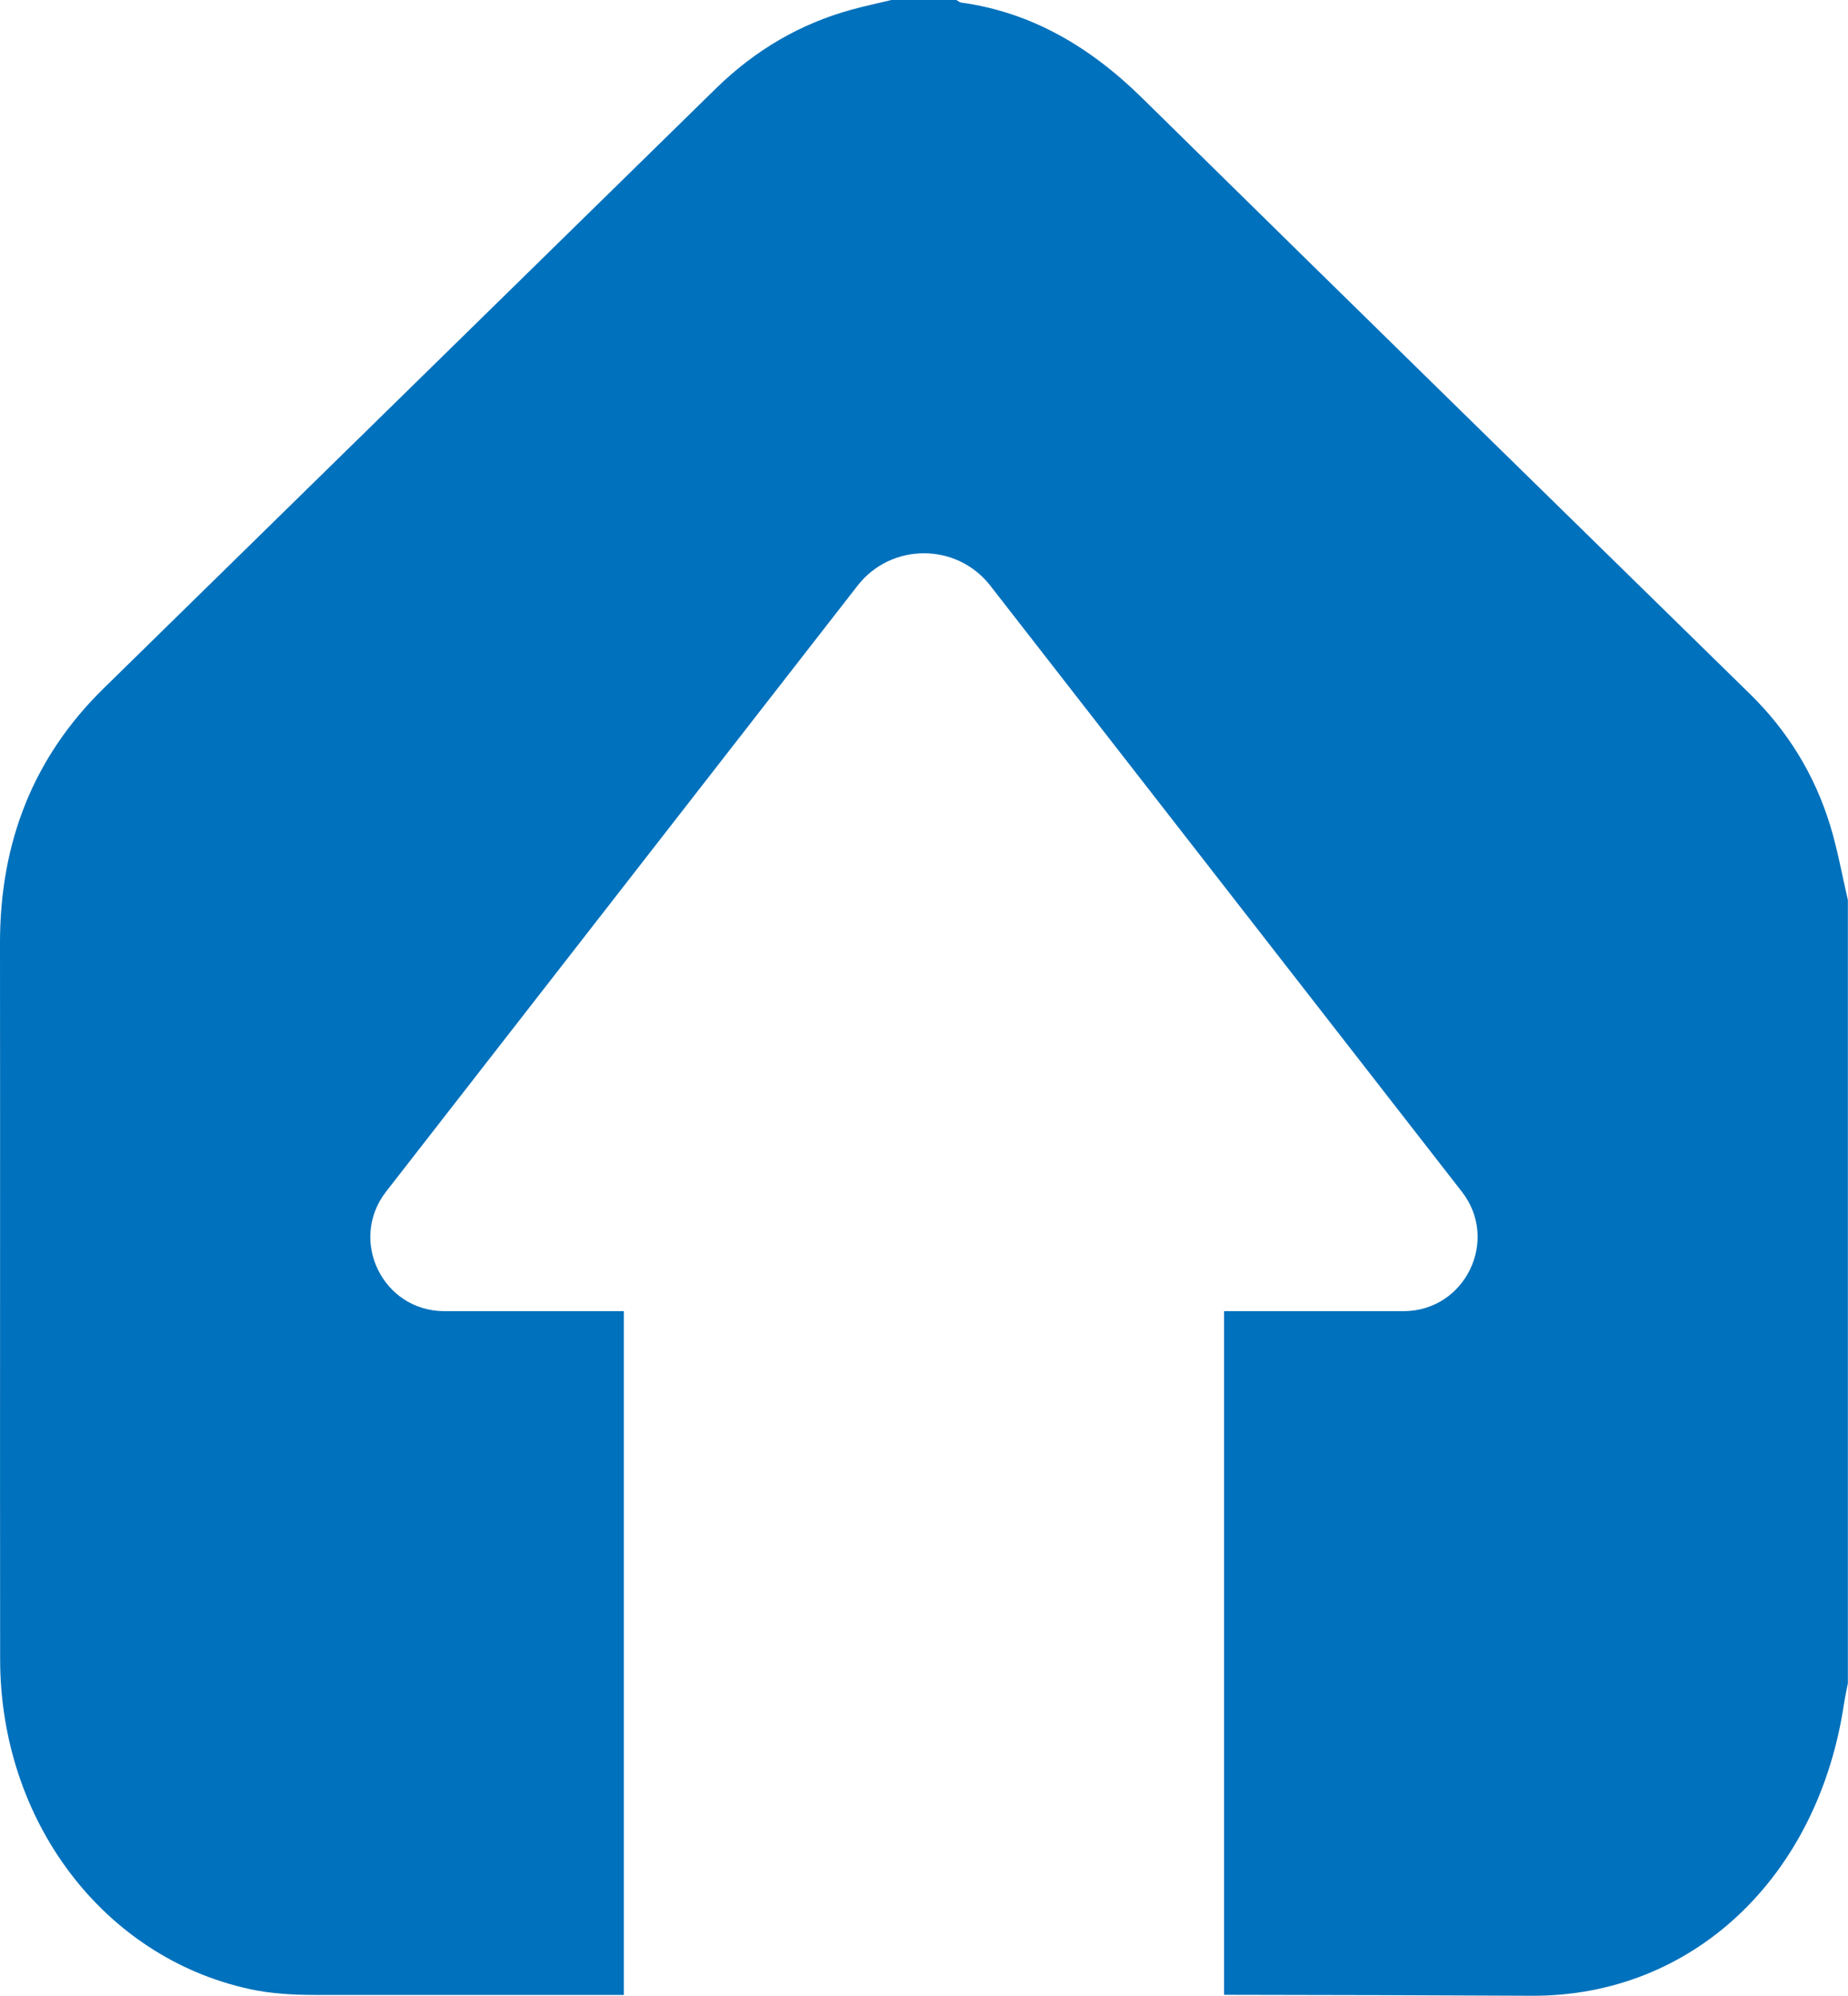 <?xml version="1.0" encoding="UTF-8"?>
<svg xmlns="http://www.w3.org/2000/svg" id="Capa_2" data-name="Capa 2" viewBox="0 0 137.16 148.08">
  <defs>
    <style>
      .cls-1 {
        fill: #0071bc;
        stroke-width: 0px;
      }
    </style>
  </defs>
  <g id="Capa_1-2" data-name="Capa 1">
    <path class="cls-1" d="m135.83,61.22c-1.17-3.82-3.2-7.05-5.97-9.76-15.03-14.71-30.07-29.42-45.07-44.17-3.86-3.8-8.22-6.38-13.46-7.1-.12-.02-.23-.13-.35-.19h-4.82c-.99.24-1.99.45-2.97.72-3.79,1.04-7.13,2.99-10.03,5.82-15.17,14.85-30.34,29.71-45.51,44.57C2.51,56.16,0,62.44,0,69.94c.02,17.73-.01,35.45.01,53.18.02,11.98,7.65,22.07,18.5,24.44,1.6.35,3.28.44,4.92.44,7.62,0,15.24,0,22.87,0v-50.73h-13.32c-4.57,0-7.13-5.25-4.33-8.86l34.99-44.95c2.5-3.22,7.37-3.22,9.87,0l34.99,44.95c2.81,3.6.24,8.86-4.33,8.86h-13.32v50.72c7.61.01,15.22.03,22.83.07,11.96.06,21.26-8.81,23.18-21.65.08-.51.19-1.02.29-1.53v-58.11c-.43-1.86-.77-3.75-1.32-5.56Z"></path>
  </g>
</svg>
